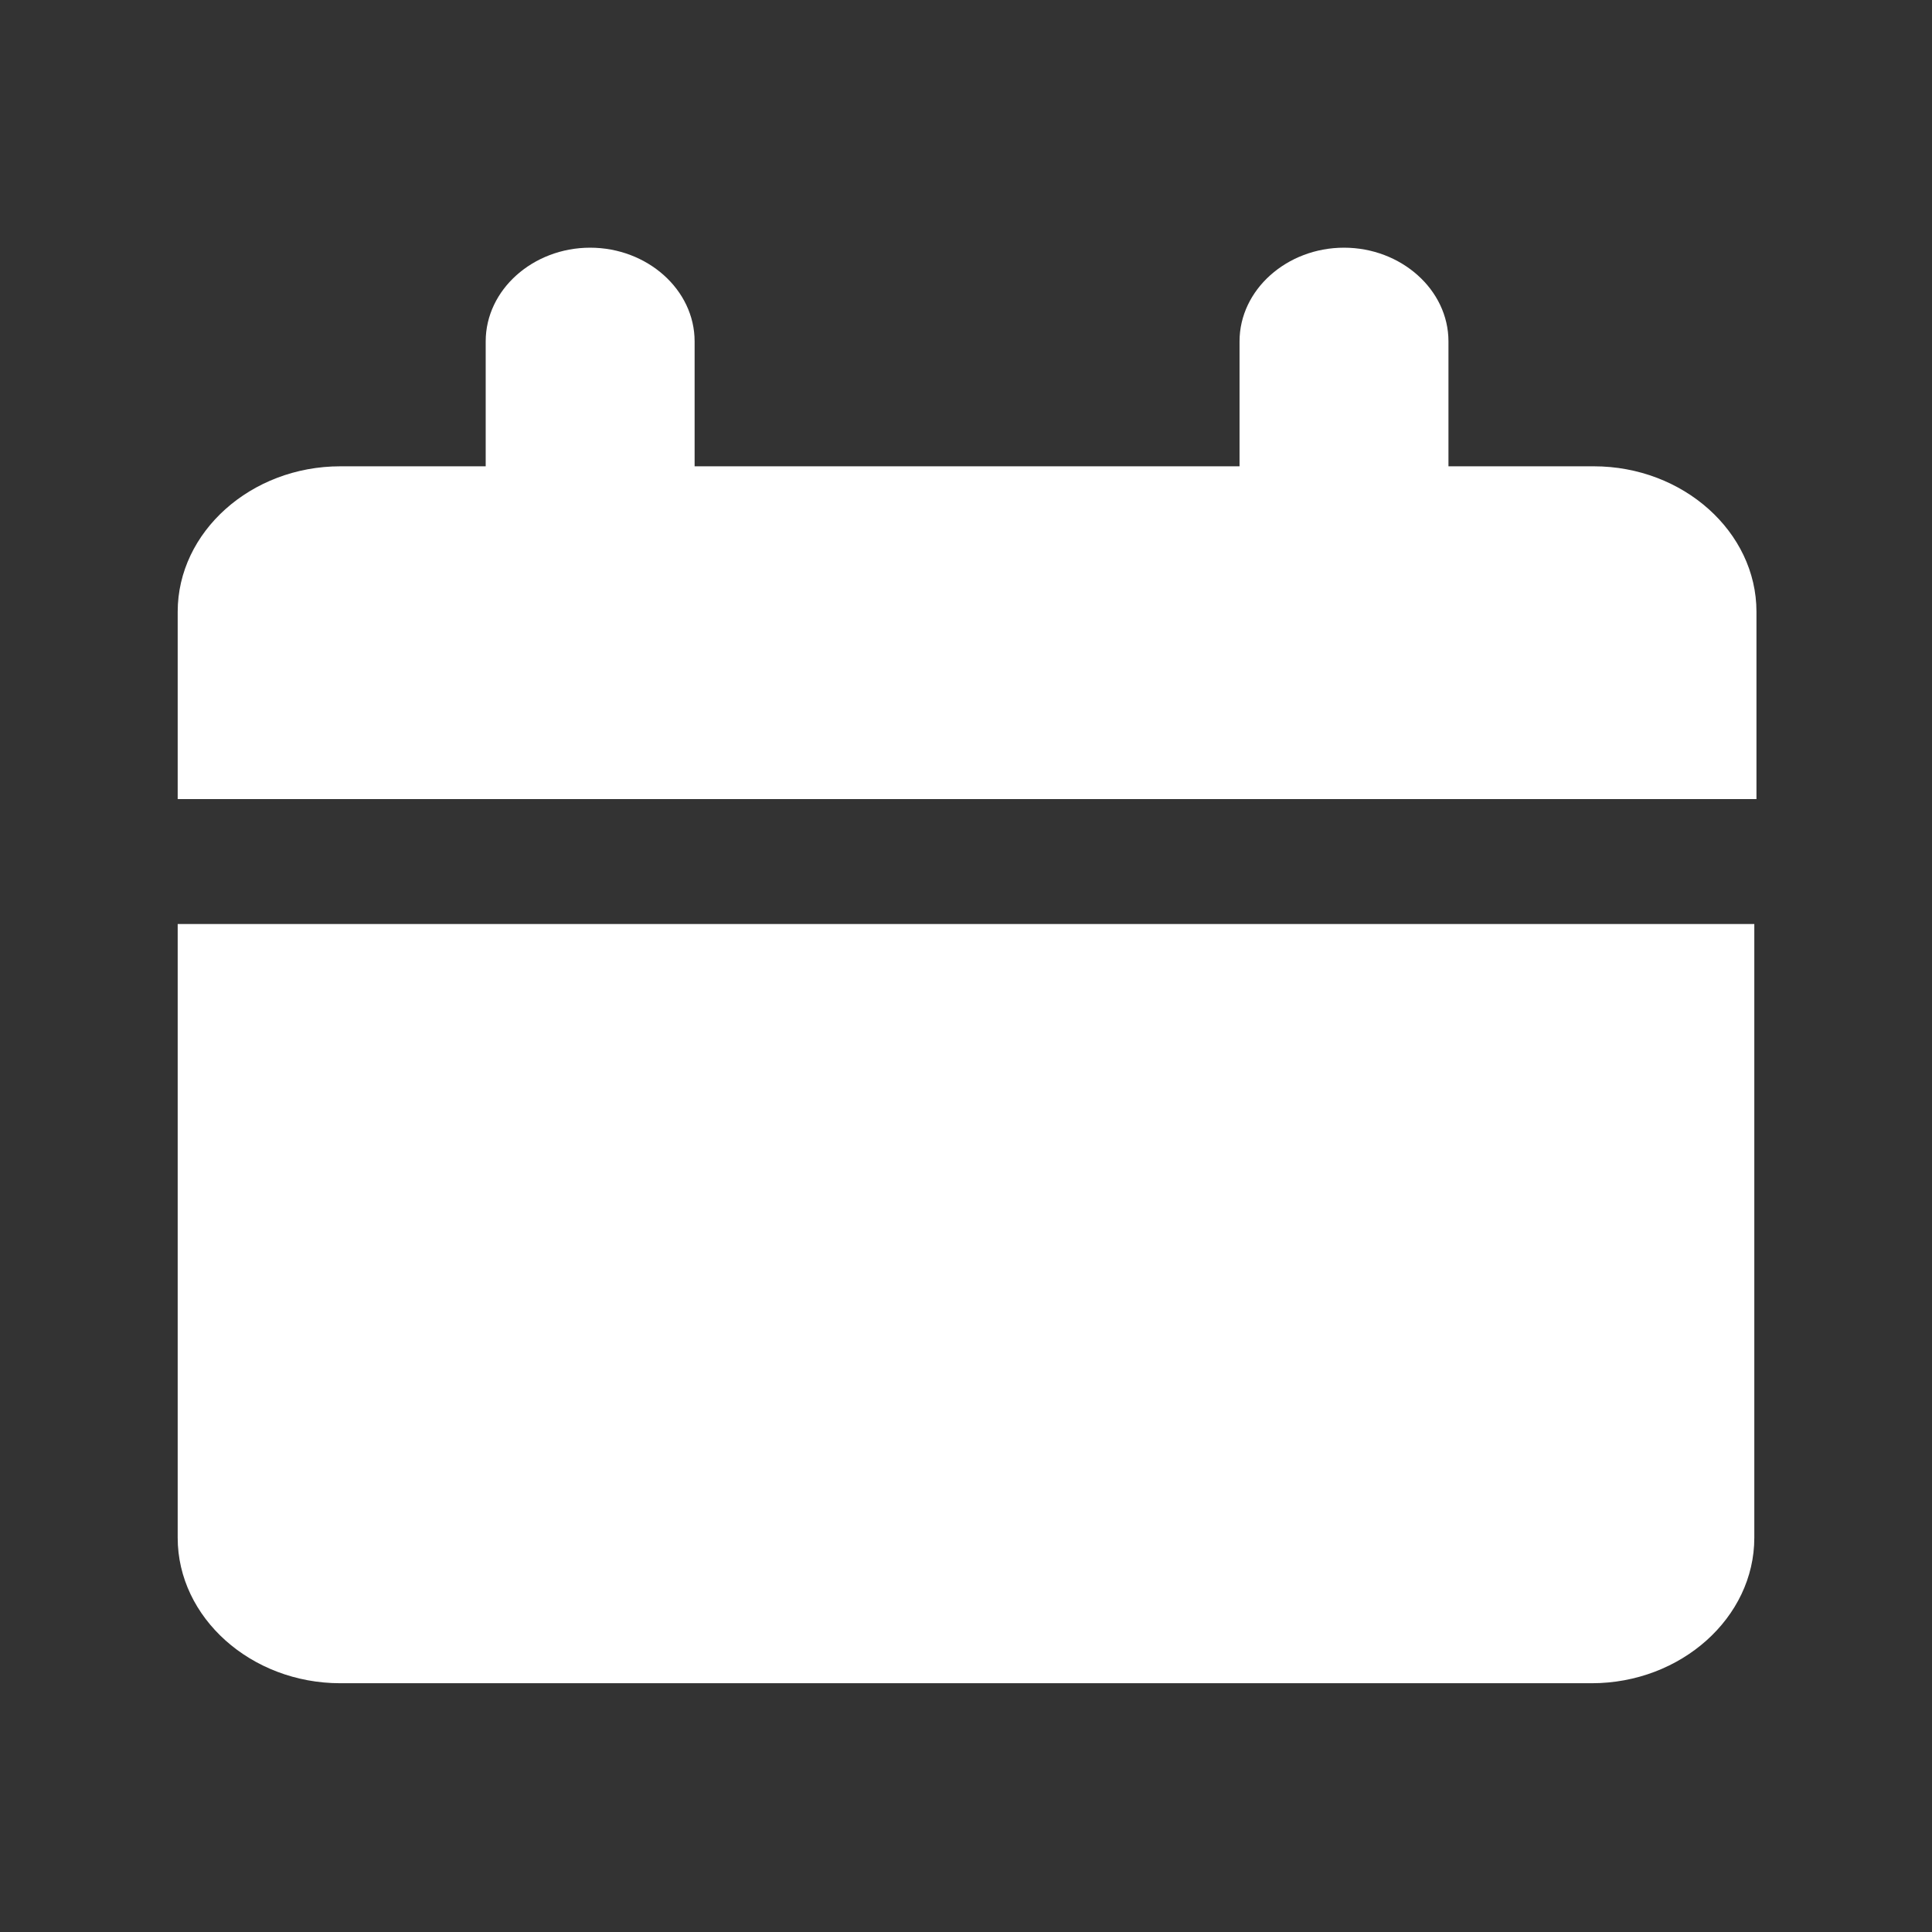 <?xml version="1.0" encoding="UTF-8"?>
<svg id="Capa_2" data-name="Capa 2" xmlns="http://www.w3.org/2000/svg" viewBox="0 0 17.94 17.94">
  <rect x="0" y="0" width="17.94" height="17.94" fill="#333333" stroke="none"/>
  <defs>
    <style>
      .cls-1 {
        fill: none;
      }

      .cls-1, .cls-2 {
        stroke-width: 0px;
      }

      .cls-2 {
        fill: #fff;
        fill-rule: evenodd;
      }
    </style>
  </defs>
  <g id="Capa_1-2" data-name="Capa 1">
    <g>
      <path class="cls-2" d="M16.29,8.58v5.7c0,.74-.68,1.35-1.51,1.35H3.16c-.83,0-1.51-.61-1.51-1.35v-5.7h14.64ZM3.16,4.33h1.35v-1.16c0-.48.44-.87.97-.87h0c.53,0,.97.39.97.87v1.16h5.06v-1.16c0-.48.44-.87.97-.87h0c.53,0,.97.39.97.87v1.16h1.35c.83,0,1.51.61,1.51,1.35v1.74H1.65v-1.74c0-.74.68-1.35,1.51-1.35Z"/>
      <rect class="cls-1" width="17.94" height="17.94"/>
      <rect class="cls-1" width="17.94" height="17.94"/>
    </g>
  </g>
</svg>
